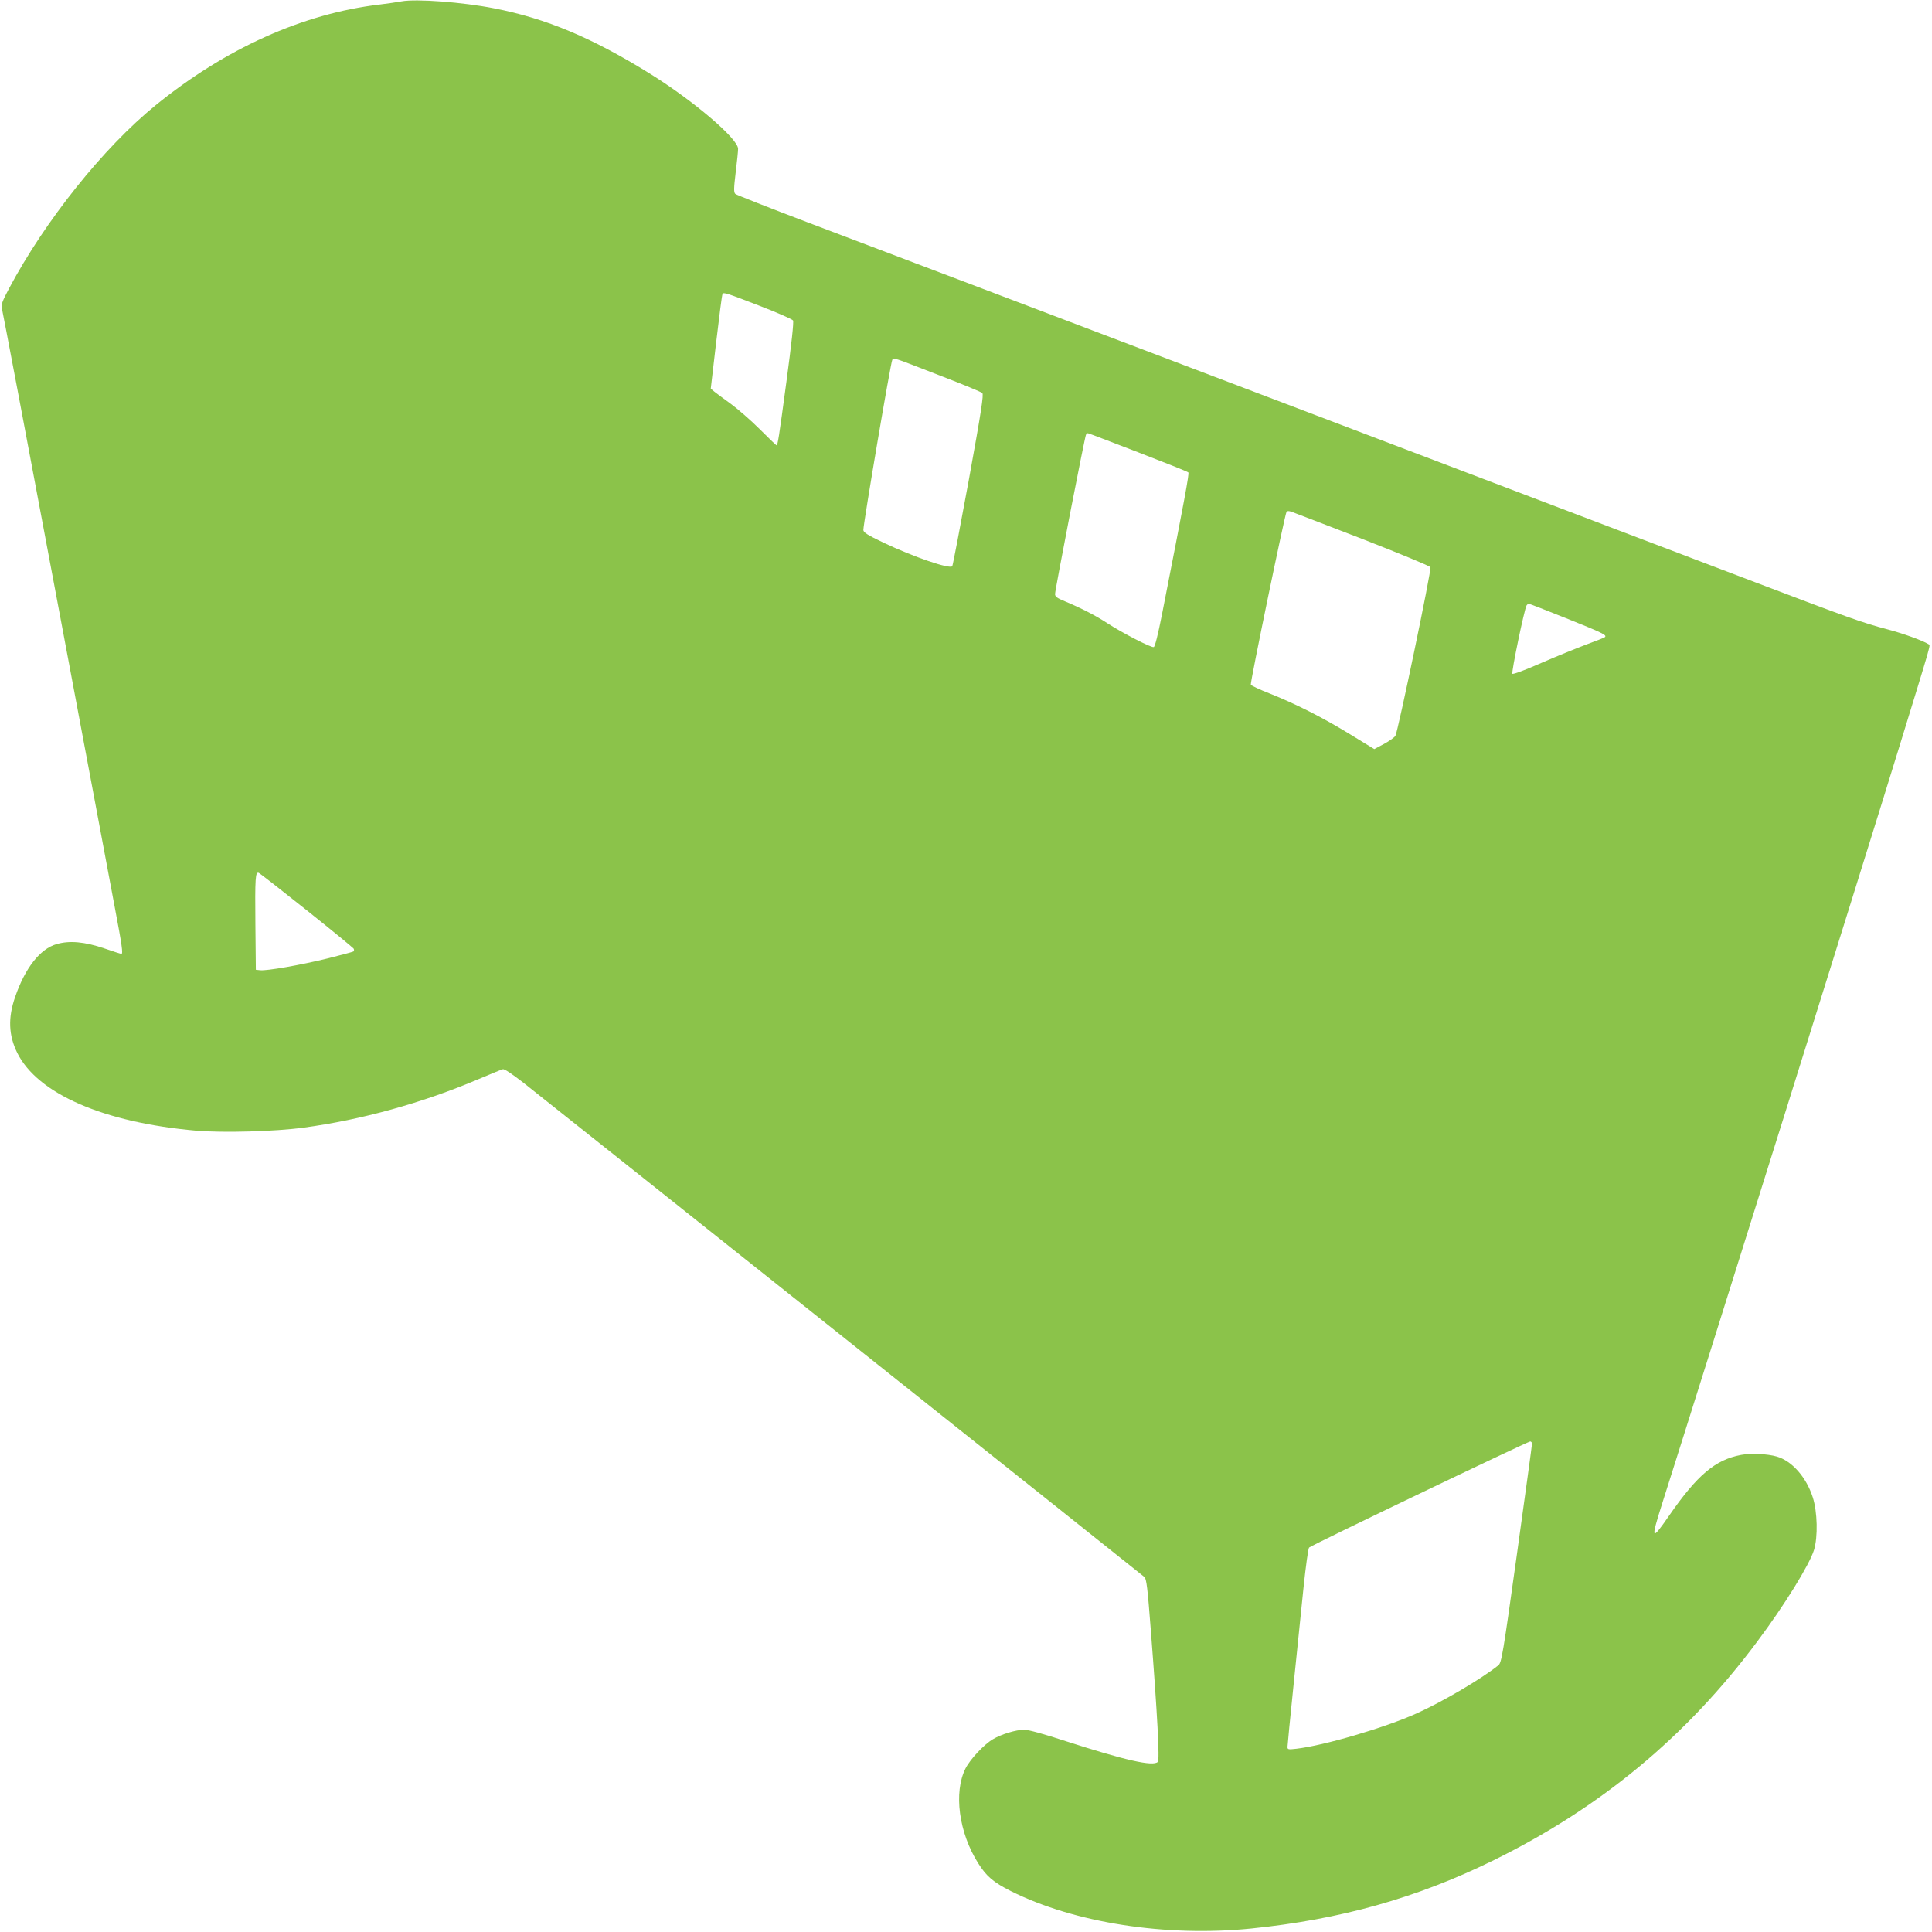 <?xml version="1.0" standalone="no"?>
<!DOCTYPE svg PUBLIC "-//W3C//DTD SVG 20010904//EN"
 "http://www.w3.org/TR/2001/REC-SVG-20010904/DTD/svg10.dtd">
<svg version="1.0" xmlns="http://www.w3.org/2000/svg"
 width="1280pt" height="1280pt" viewBox="0 0 1280 1280"
 preserveAspectRatio="xMidYMid meet">
<g transform="translate(0,1280) scale(0.1,-0.1)"
fill="#8bc34a" stroke="none">
<path d="M2660 12791 c-25 -5 -90 -14 -145 -21 -509 -60 -1023 -292 -1485
-668 -345 -281 -731 -764 -970 -1213 -45 -84 -54 -111 -48 -130 4 -13 163
-850 352 -1859 190 -1009 367 -1956 395 -2104 50 -263 57 -316 45 -316 -3 0
-53 16 -111 36 -132 45 -232 54 -318 29 -109 -31 -209 -158 -275 -351 -48
-138 -43 -253 14 -369 135 -272 572 -462 1186 -516 175 -15 520 -6 710 20 382
51 791 164 1164 323 78 33 148 62 157 64 10 4 61 -31 135 -88 310 -245 4101
-3262 4116 -3276 14 -14 21 -73 42 -347 44 -565 60 -865 47 -878 -32 -32 -218
11 -609 137 -146 48 -248 76 -276 76 -54 0 -151 -29 -208 -63 -58 -34 -150
-132 -181 -193 -80 -158 -45 -426 84 -629 54 -86 101 -126 216 -184 422 -211
1027 -305 1593 -248 589 60 1092 201 1595 447 715 350 1287 823 1757 1454 180
240 345 508 376 606 27 87 23 255 -8 350 -43 134 -138 241 -238 270 -61 18
-173 23 -236 11 -172 -32 -291 -133 -478 -403 -119 -172 -123 -163 -44 86 303
952 1323 4207 1564 4991 226 735 213 688 199 697 -37 24 -171 72 -274 99 -164
43 -263 79 -868 309 -976 372 -5536 2104 -6285 2387 -256 97 -471 182 -478
188 -11 10 -11 34 2 142 9 71 16 142 16 157 0 67 -295 318 -584 498 -383 238
-688 366 -1033 433 -209 41 -516 64 -613 46z m2380 -2020 c113 -44 209 -86
214 -94 6 -9 -10 -154 -44 -408 -50 -372 -57 -419 -66 -419 -2 0 -52 48 -112
108 -59 59 -146 134 -191 167 -46 33 -94 69 -108 80 l-24 20 36 309 c20 170
38 313 42 318 7 13 23 8 253 -81z m1205 -466 c138 -53 256 -102 263 -109 10
-10 -6 -117 -89 -574 -57 -309 -106 -567 -110 -573 -13 -22 -257 61 -456 156
-107 51 -133 68 -133 84 0 43 182 1117 192 1128 11 14 -7 20 333 -112z m1294
-501 c179 -69 330 -129 334 -134 7 -6 -23 -169 -175 -943 -26 -132 -46 -211
-54 -214 -15 -6 -206 92 -309 159 -76 50 -172 99 -277 143 -54 22 -68 32 -68
49 0 29 197 1043 205 1056 3 5 9 10 12 10 4 0 153 -57 332 -126z m1490 -576
c243 -95 445 -178 448 -186 8 -18 -216 -1091 -232 -1117 -7 -11 -41 -35 -76
-54 l-64 -34 -160 98 c-183 112 -357 200 -532 270 -67 26 -124 53 -126 59 -5
13 225 1126 236 1143 6 9 15 9 35 2 15 -5 227 -87 471 -181z m1347 -524 c244
-98 271 -111 257 -125 -4 -4 -60 -26 -123 -49 -63 -24 -197 -78 -298 -122
-104 -46 -187 -77 -192 -72 -8 9 79 428 94 453 4 6 11 11 15 11 4 0 115 -43
247 -96z m-8345 -1934 c167 -133 307 -248 312 -255 4 -8 3 -16 -2 -19 -5 -3
-80 -23 -167 -45 -183 -45 -407 -84 -450 -79 l-29 3 -3 300 c-3 312 0 350 22
342 8 -3 150 -114 317 -247z m8119 -3535 c0 -8 -45 -337 -100 -732 -93 -668
-102 -719 -123 -736 -112 -90 -370 -242 -542 -319 -211 -95 -613 -213 -797
-234 -53 -6 -58 -5 -58 12 0 11 18 195 40 409 22 215 52 505 66 645 15 143 31
260 37 267 14 15 1447 702 1465 703 6 0 12 -7 12 -15z"/>
</g>
</svg>
